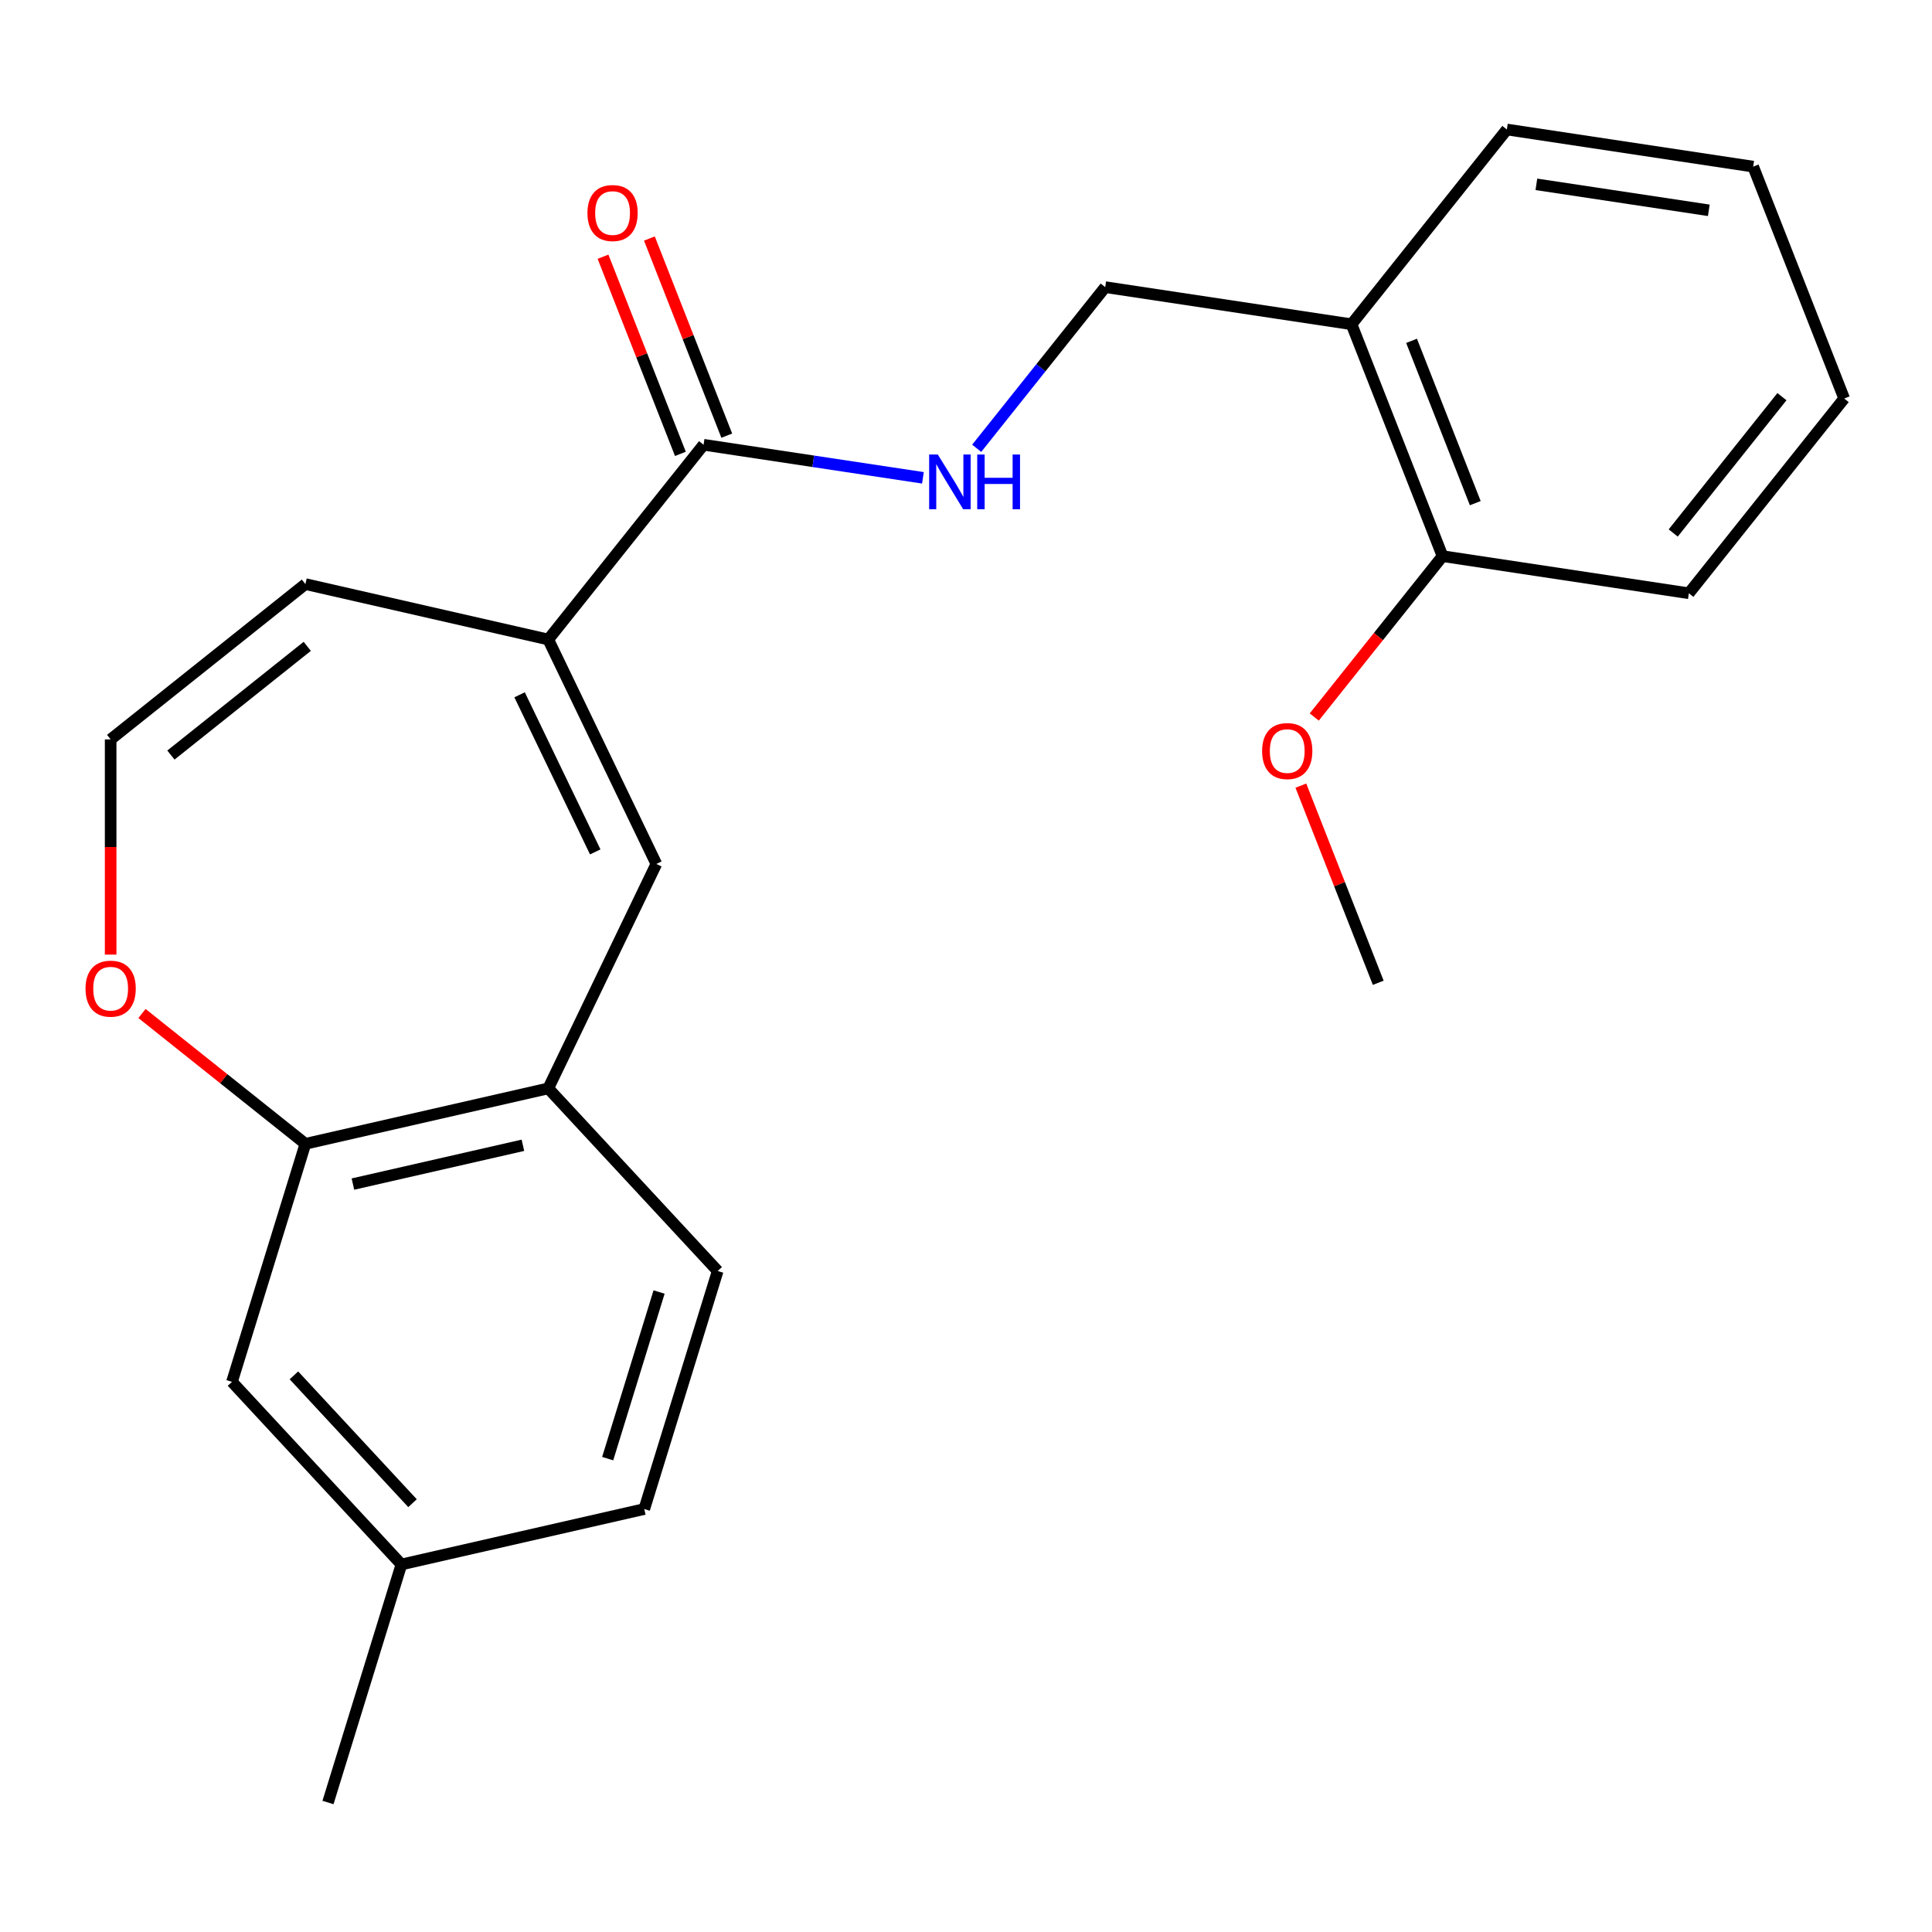 <?xml version='1.0' encoding='iso-8859-1'?>
<svg version='1.1' baseProfile='full'
              xmlns='http://www.w3.org/2000/svg'
                      xmlns:rdkit='http://www.rdkit.org/xml'
                      xmlns:xlink='http://www.w3.org/1999/xlink'
                  xml:space='preserve'
width='1000px' height='1000px' viewBox='0 0 1000 1000'>
<!-- END OF HEADER -->
<rect style='opacity:1.0;fill:#FFFFFF;stroke:none' width='1000' height='1000' x='0' y='0'> </rect>
<path class='bond-0' d='M 283.781,331.013 L 339.724,447.181' style='fill:none;fill-rule:evenodd;stroke:#000000;stroke-width:6px;stroke-linecap:butt;stroke-linejoin:miter;stroke-opacity:1' />
<path class='bond-0' d='M 268.939,359.627 L 308.099,440.944' style='fill:none;fill-rule:evenodd;stroke:#000000;stroke-width:6px;stroke-linecap:butt;stroke-linejoin:miter;stroke-opacity:1' />
<path class='bond-1' d='M 283.781,331.013 L 364.171,230.207' style='fill:none;fill-rule:evenodd;stroke:#000000;stroke-width:6px;stroke-linecap:butt;stroke-linejoin:miter;stroke-opacity:1' />
<path class='bond-8' d='M 283.781,331.013 L 158.077,302.322' style='fill:none;fill-rule:evenodd;stroke:#000000;stroke-width:6px;stroke-linecap:butt;stroke-linejoin:miter;stroke-opacity:1' />
<path class='bond-2' d='M 339.724,447.181 L 283.781,563.348' style='fill:none;fill-rule:evenodd;stroke:#000000;stroke-width:6px;stroke-linecap:butt;stroke-linejoin:miter;stroke-opacity:1' />
<path class='bond-4' d='M 364.171,230.207 L 420.937,238.763' style='fill:none;fill-rule:evenodd;stroke:#000000;stroke-width:6px;stroke-linecap:butt;stroke-linejoin:miter;stroke-opacity:1' />
<path class='bond-4' d='M 420.937,238.763 L 477.704,247.319' style='fill:none;fill-rule:evenodd;stroke:#0000FF;stroke-width:6px;stroke-linecap:butt;stroke-linejoin:miter;stroke-opacity:1' />
<path class='bond-11' d='M 376.173,225.496 L 356.149,174.476' style='fill:none;fill-rule:evenodd;stroke:#000000;stroke-width:6px;stroke-linecap:butt;stroke-linejoin:miter;stroke-opacity:1' />
<path class='bond-11' d='M 356.149,174.476 L 336.126,123.457' style='fill:none;fill-rule:evenodd;stroke:#FF0000;stroke-width:6px;stroke-linecap:butt;stroke-linejoin:miter;stroke-opacity:1' />
<path class='bond-11' d='M 352.169,234.918 L 332.145,183.898' style='fill:none;fill-rule:evenodd;stroke:#000000;stroke-width:6px;stroke-linecap:butt;stroke-linejoin:miter;stroke-opacity:1' />
<path class='bond-11' d='M 332.145,183.898 L 312.121,132.878' style='fill:none;fill-rule:evenodd;stroke:#FF0000;stroke-width:6px;stroke-linecap:butt;stroke-linejoin:miter;stroke-opacity:1' />
<path class='bond-3' d='M 283.781,563.348 L 158.077,592.039' style='fill:none;fill-rule:evenodd;stroke:#000000;stroke-width:6px;stroke-linecap:butt;stroke-linejoin:miter;stroke-opacity:1' />
<path class='bond-3' d='M 270.663,592.793 L 182.671,612.876' style='fill:none;fill-rule:evenodd;stroke:#000000;stroke-width:6px;stroke-linecap:butt;stroke-linejoin:miter;stroke-opacity:1' />
<path class='bond-13' d='M 283.781,563.348 L 371.479,657.865' style='fill:none;fill-rule:evenodd;stroke:#000000;stroke-width:6px;stroke-linecap:butt;stroke-linejoin:miter;stroke-opacity:1' />
<path class='bond-10' d='M 158.077,592.039 L 120.072,715.247' style='fill:none;fill-rule:evenodd;stroke:#000000;stroke-width:6px;stroke-linecap:butt;stroke-linejoin:miter;stroke-opacity:1' />
<path class='bond-23' d='M 158.077,592.039 L 115.786,558.313' style='fill:none;fill-rule:evenodd;stroke:#000000;stroke-width:6px;stroke-linecap:butt;stroke-linejoin:miter;stroke-opacity:1' />
<path class='bond-23' d='M 115.786,558.313 L 73.494,524.587' style='fill:none;fill-rule:evenodd;stroke:#FF0000;stroke-width:6px;stroke-linecap:butt;stroke-linejoin:miter;stroke-opacity:1' />
<path class='bond-9' d='M 505.53,232.04 L 538.794,190.329' style='fill:none;fill-rule:evenodd;stroke:#0000FF;stroke-width:6px;stroke-linecap:butt;stroke-linejoin:miter;stroke-opacity:1' />
<path class='bond-9' d='M 538.794,190.329 L 572.057,148.618' style='fill:none;fill-rule:evenodd;stroke:#000000;stroke-width:6px;stroke-linecap:butt;stroke-linejoin:miter;stroke-opacity:1' />
<path class='bond-5' d='M 57.271,494.105 L 57.271,438.409' style='fill:none;fill-rule:evenodd;stroke:#FF0000;stroke-width:6px;stroke-linecap:butt;stroke-linejoin:miter;stroke-opacity:1' />
<path class='bond-5' d='M 57.271,438.409 L 57.271,382.713' style='fill:none;fill-rule:evenodd;stroke:#000000;stroke-width:6px;stroke-linecap:butt;stroke-linejoin:miter;stroke-opacity:1' />
<path class='bond-6' d='M 699.553,167.834 L 572.057,148.618' style='fill:none;fill-rule:evenodd;stroke:#000000;stroke-width:6px;stroke-linecap:butt;stroke-linejoin:miter;stroke-opacity:1' />
<path class='bond-12' d='M 699.553,167.834 L 746.659,287.858' style='fill:none;fill-rule:evenodd;stroke:#000000;stroke-width:6px;stroke-linecap:butt;stroke-linejoin:miter;stroke-opacity:1' />
<path class='bond-12' d='M 730.624,176.417 L 763.598,260.433' style='fill:none;fill-rule:evenodd;stroke:#000000;stroke-width:6px;stroke-linecap:butt;stroke-linejoin:miter;stroke-opacity:1' />
<path class='bond-17' d='M 699.553,167.834 L 779.944,67.028' style='fill:none;fill-rule:evenodd;stroke:#000000;stroke-width:6px;stroke-linecap:butt;stroke-linejoin:miter;stroke-opacity:1' />
<path class='bond-7' d='M 57.271,382.713 L 158.077,302.322' style='fill:none;fill-rule:evenodd;stroke:#000000;stroke-width:6px;stroke-linecap:butt;stroke-linejoin:miter;stroke-opacity:1' />
<path class='bond-7' d='M 88.47,390.815 L 159.034,334.542' style='fill:none;fill-rule:evenodd;stroke:#000000;stroke-width:6px;stroke-linecap:butt;stroke-linejoin:miter;stroke-opacity:1' />
<path class='bond-24' d='M 120.072,715.247 L 207.771,809.764' style='fill:none;fill-rule:evenodd;stroke:#000000;stroke-width:6px;stroke-linecap:butt;stroke-linejoin:miter;stroke-opacity:1' />
<path class='bond-24' d='M 152.131,711.885 L 213.52,778.047' style='fill:none;fill-rule:evenodd;stroke:#000000;stroke-width:6px;stroke-linecap:butt;stroke-linejoin:miter;stroke-opacity:1' />
<path class='bond-16' d='M 746.659,287.858 L 713.459,329.489' style='fill:none;fill-rule:evenodd;stroke:#000000;stroke-width:6px;stroke-linecap:butt;stroke-linejoin:miter;stroke-opacity:1' />
<path class='bond-16' d='M 713.459,329.489 L 680.259,371.121' style='fill:none;fill-rule:evenodd;stroke:#FF0000;stroke-width:6px;stroke-linecap:butt;stroke-linejoin:miter;stroke-opacity:1' />
<path class='bond-18' d='M 746.659,287.858 L 874.155,307.075' style='fill:none;fill-rule:evenodd;stroke:#000000;stroke-width:6px;stroke-linecap:butt;stroke-linejoin:miter;stroke-opacity:1' />
<path class='bond-15' d='M 371.479,657.865 L 333.475,781.073' style='fill:none;fill-rule:evenodd;stroke:#000000;stroke-width:6px;stroke-linecap:butt;stroke-linejoin:miter;stroke-opacity:1' />
<path class='bond-15' d='M 341.137,668.745 L 314.534,754.991' style='fill:none;fill-rule:evenodd;stroke:#000000;stroke-width:6px;stroke-linecap:butt;stroke-linejoin:miter;stroke-opacity:1' />
<path class='bond-14' d='M 207.771,809.764 L 333.475,781.073' style='fill:none;fill-rule:evenodd;stroke:#000000;stroke-width:6px;stroke-linecap:butt;stroke-linejoin:miter;stroke-opacity:1' />
<path class='bond-19' d='M 207.771,809.764 L 169.767,932.972' style='fill:none;fill-rule:evenodd;stroke:#000000;stroke-width:6px;stroke-linecap:butt;stroke-linejoin:miter;stroke-opacity:1' />
<path class='bond-20' d='M 673.327,406.648 L 693.35,457.667' style='fill:none;fill-rule:evenodd;stroke:#FF0000;stroke-width:6px;stroke-linecap:butt;stroke-linejoin:miter;stroke-opacity:1' />
<path class='bond-20' d='M 693.35,457.667 L 713.374,508.687' style='fill:none;fill-rule:evenodd;stroke:#000000;stroke-width:6px;stroke-linecap:butt;stroke-linejoin:miter;stroke-opacity:1' />
<path class='bond-21' d='M 779.944,67.028 L 907.44,86.245' style='fill:none;fill-rule:evenodd;stroke:#000000;stroke-width:6px;stroke-linecap:butt;stroke-linejoin:miter;stroke-opacity:1' />
<path class='bond-21' d='M 795.225,95.41 L 884.472,108.862' style='fill:none;fill-rule:evenodd;stroke:#000000;stroke-width:6px;stroke-linecap:butt;stroke-linejoin:miter;stroke-opacity:1' />
<path class='bond-25' d='M 874.155,307.075 L 954.545,206.268' style='fill:none;fill-rule:evenodd;stroke:#000000;stroke-width:6px;stroke-linecap:butt;stroke-linejoin:miter;stroke-opacity:1' />
<path class='bond-25' d='M 866.052,275.876 L 922.326,205.311' style='fill:none;fill-rule:evenodd;stroke:#000000;stroke-width:6px;stroke-linecap:butt;stroke-linejoin:miter;stroke-opacity:1' />
<path class='bond-22' d='M 907.44,86.245 L 954.545,206.268' style='fill:none;fill-rule:evenodd;stroke:#000000;stroke-width:6px;stroke-linecap:butt;stroke-linejoin:miter;stroke-opacity:1' />
<path  class='atom-5' d='M 485.407 235.264
L 494.687 250.264
Q 495.607 251.744, 497.087 254.424
Q 498.567 257.104, 498.647 257.264
L 498.647 235.264
L 502.407 235.264
L 502.407 263.584
L 498.527 263.584
L 488.567 247.184
Q 487.407 245.264, 486.167 243.064
Q 484.967 240.864, 484.607 240.184
L 484.607 263.584
L 480.927 263.584
L 480.927 235.264
L 485.407 235.264
' fill='#0000FF'/>
<path  class='atom-5' d='M 505.807 235.264
L 509.647 235.264
L 509.647 247.304
L 524.127 247.304
L 524.127 235.264
L 527.967 235.264
L 527.967 263.584
L 524.127 263.584
L 524.127 250.504
L 509.647 250.504
L 509.647 263.584
L 505.807 263.584
L 505.807 235.264
' fill='#0000FF'/>
<path  class='atom-6' d='M 44.271 511.729
Q 44.271 504.929, 47.631 501.129
Q 50.991 497.329, 57.271 497.329
Q 63.551 497.329, 66.911 501.129
Q 70.271 504.929, 70.271 511.729
Q 70.271 518.609, 66.871 522.529
Q 63.471 526.409, 57.271 526.409
Q 51.031 526.409, 47.631 522.529
Q 44.271 518.649, 44.271 511.729
M 57.271 523.209
Q 61.591 523.209, 63.911 520.329
Q 66.271 517.409, 66.271 511.729
Q 66.271 506.169, 63.911 503.369
Q 61.591 500.529, 57.271 500.529
Q 52.951 500.529, 50.591 503.329
Q 48.271 506.129, 48.271 511.729
Q 48.271 517.449, 50.591 520.329
Q 52.951 523.209, 57.271 523.209
' fill='#FF0000'/>
<path  class='atom-12' d='M 304.065 110.264
Q 304.065 103.464, 307.425 99.664
Q 310.785 95.864, 317.065 95.864
Q 323.345 95.864, 326.705 99.664
Q 330.065 103.464, 330.065 110.264
Q 330.065 117.144, 326.665 121.064
Q 323.265 124.944, 317.065 124.944
Q 310.825 124.944, 307.425 121.064
Q 304.065 117.184, 304.065 110.264
M 317.065 121.744
Q 321.385 121.744, 323.705 118.864
Q 326.065 115.944, 326.065 110.264
Q 326.065 104.704, 323.705 101.904
Q 321.385 99.064, 317.065 99.064
Q 312.745 99.064, 310.385 101.864
Q 308.065 104.664, 308.065 110.264
Q 308.065 115.984, 310.385 118.864
Q 312.745 121.744, 317.065 121.744
' fill='#FF0000'/>
<path  class='atom-17' d='M 653.269 388.744
Q 653.269 381.944, 656.629 378.144
Q 659.989 374.344, 666.269 374.344
Q 672.549 374.344, 675.909 378.144
Q 679.269 381.944, 679.269 388.744
Q 679.269 395.624, 675.869 399.544
Q 672.469 403.424, 666.269 403.424
Q 660.029 403.424, 656.629 399.544
Q 653.269 395.664, 653.269 388.744
M 666.269 400.224
Q 670.589 400.224, 672.909 397.344
Q 675.269 394.424, 675.269 388.744
Q 675.269 383.184, 672.909 380.384
Q 670.589 377.544, 666.269 377.544
Q 661.949 377.544, 659.589 380.344
Q 657.269 383.144, 657.269 388.744
Q 657.269 394.464, 659.589 397.344
Q 661.949 400.224, 666.269 400.224
' fill='#FF0000'/>
</svg>
